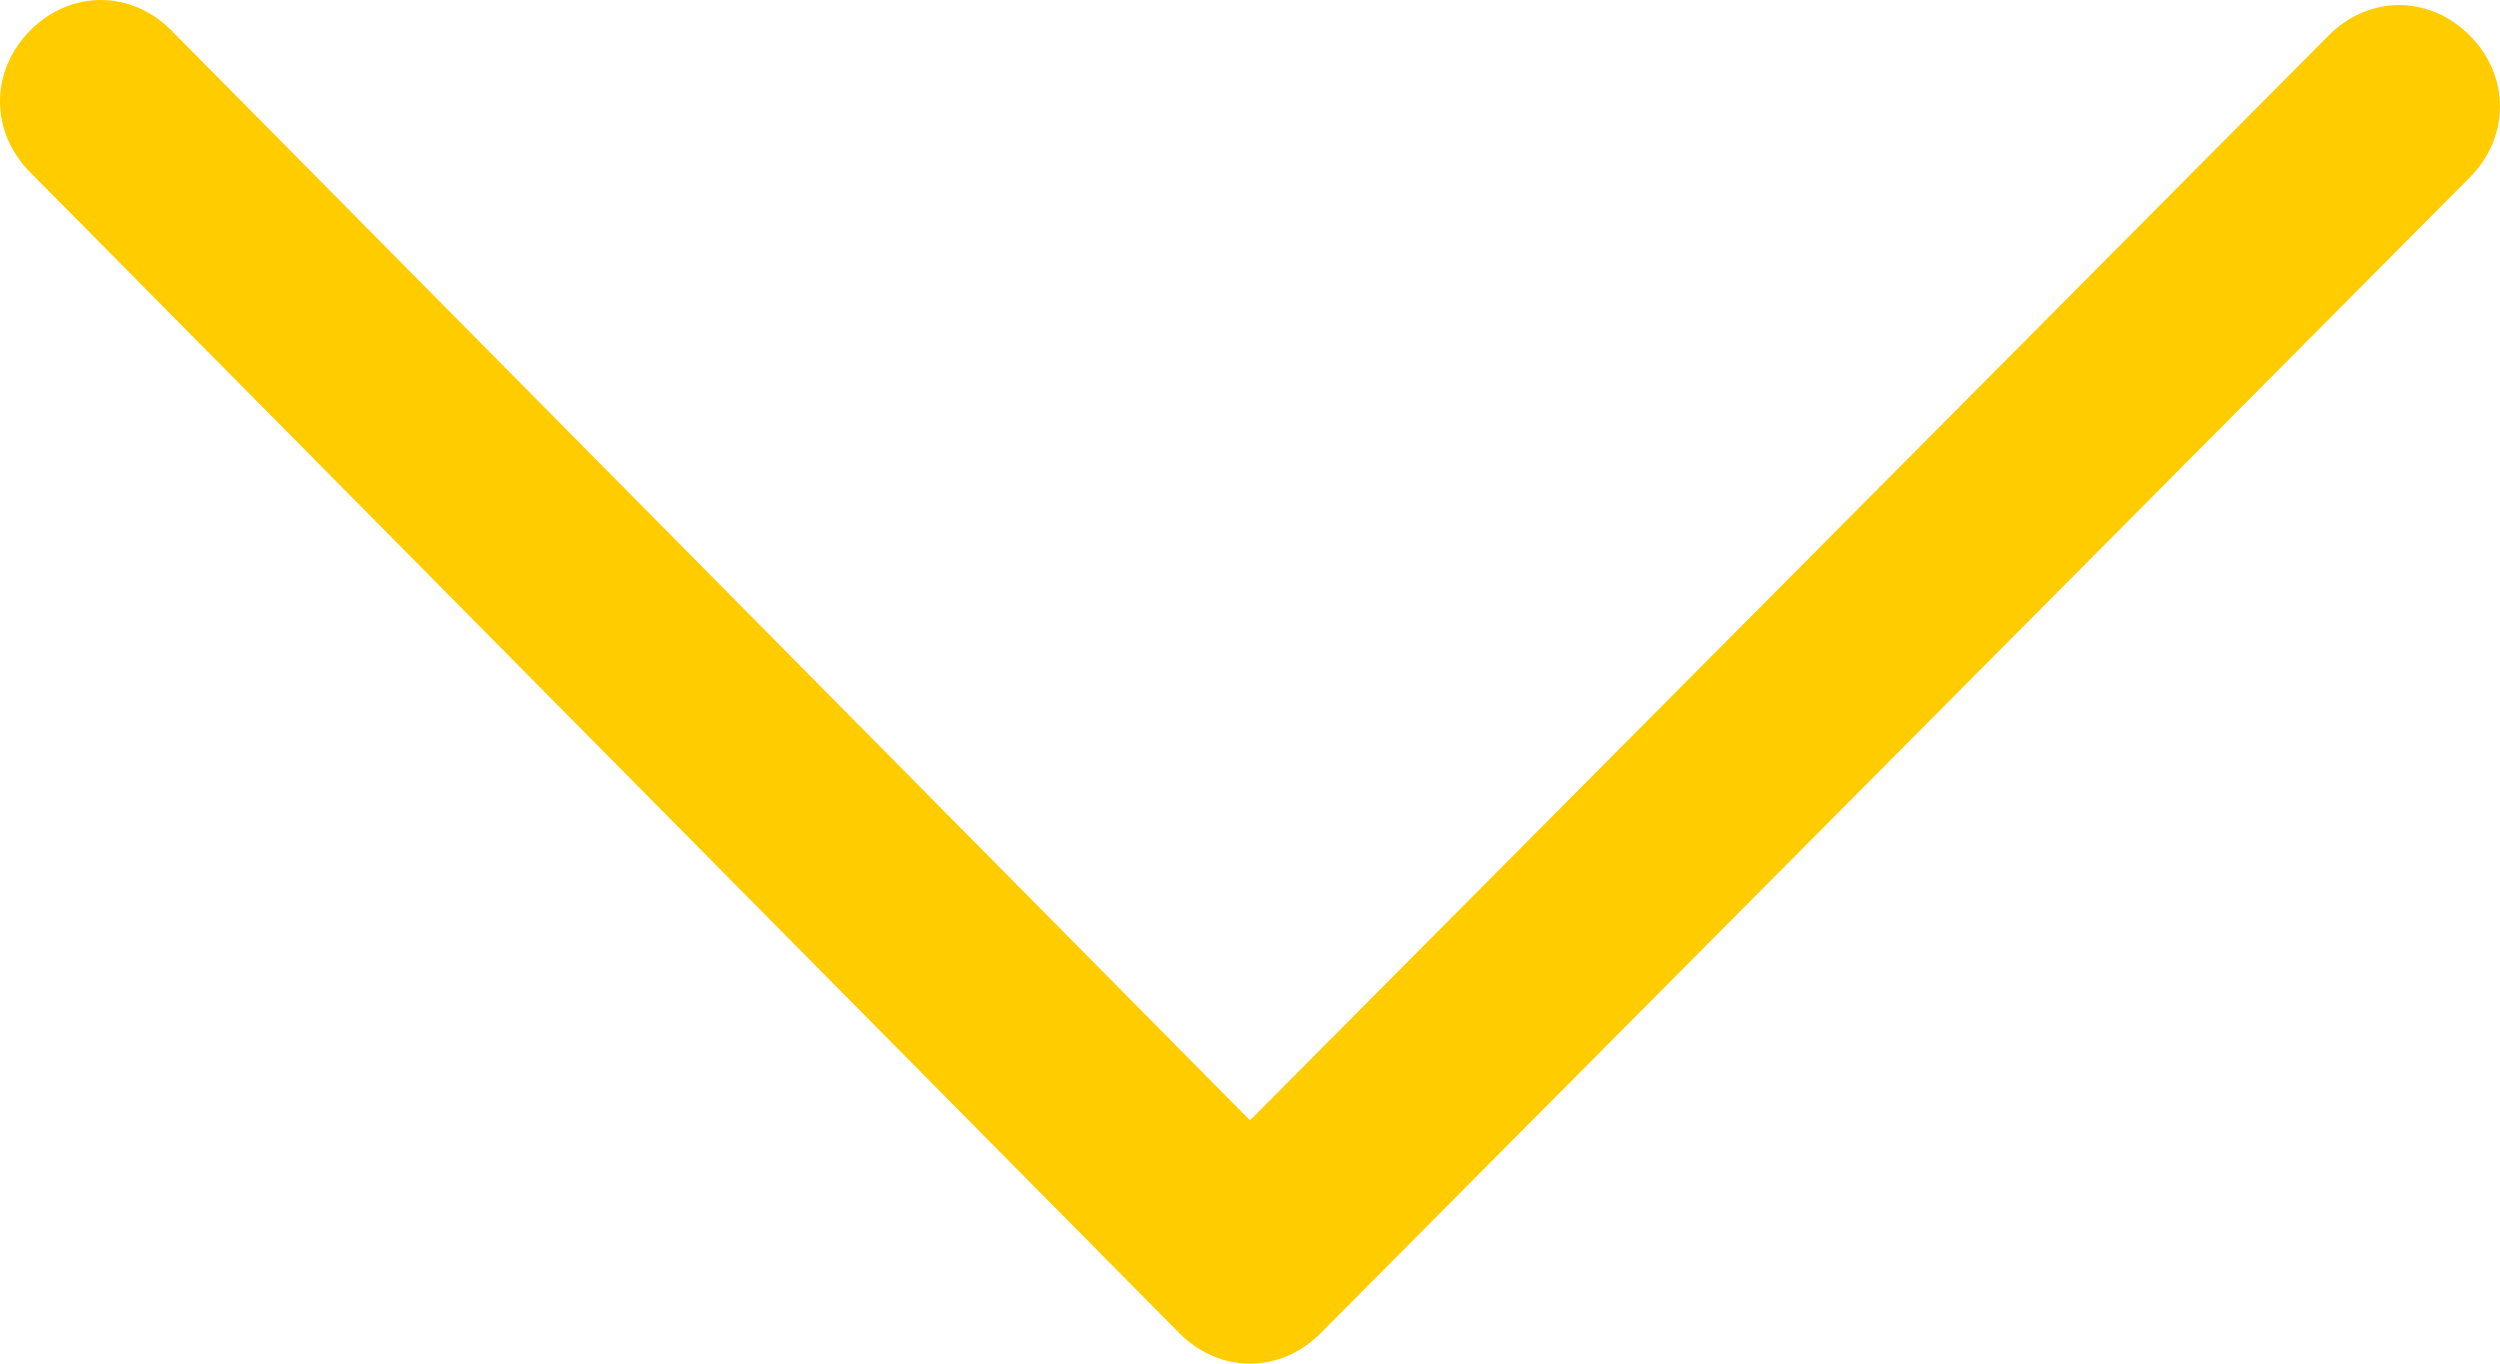 <svg width="44" height="24" viewBox="0 0 44 24" fill="none" xmlns="http://www.w3.org/2000/svg">
<path d="M22 19.718L3.016 0.535C2.306 -0.178 1.242 -0.178 0.532 0.535C-0.177 1.249 -0.177 2.32 0.532 3.033L20.758 23.465C21.113 23.822 21.556 24 22 24C22.444 24 22.887 23.822 23.242 23.465L43.468 3.123C44.177 2.409 44.177 1.338 43.468 0.625C42.758 -0.089 41.694 -0.089 40.984 0.625L22 19.718Z" fill="#FFCC00"/>
</svg>
